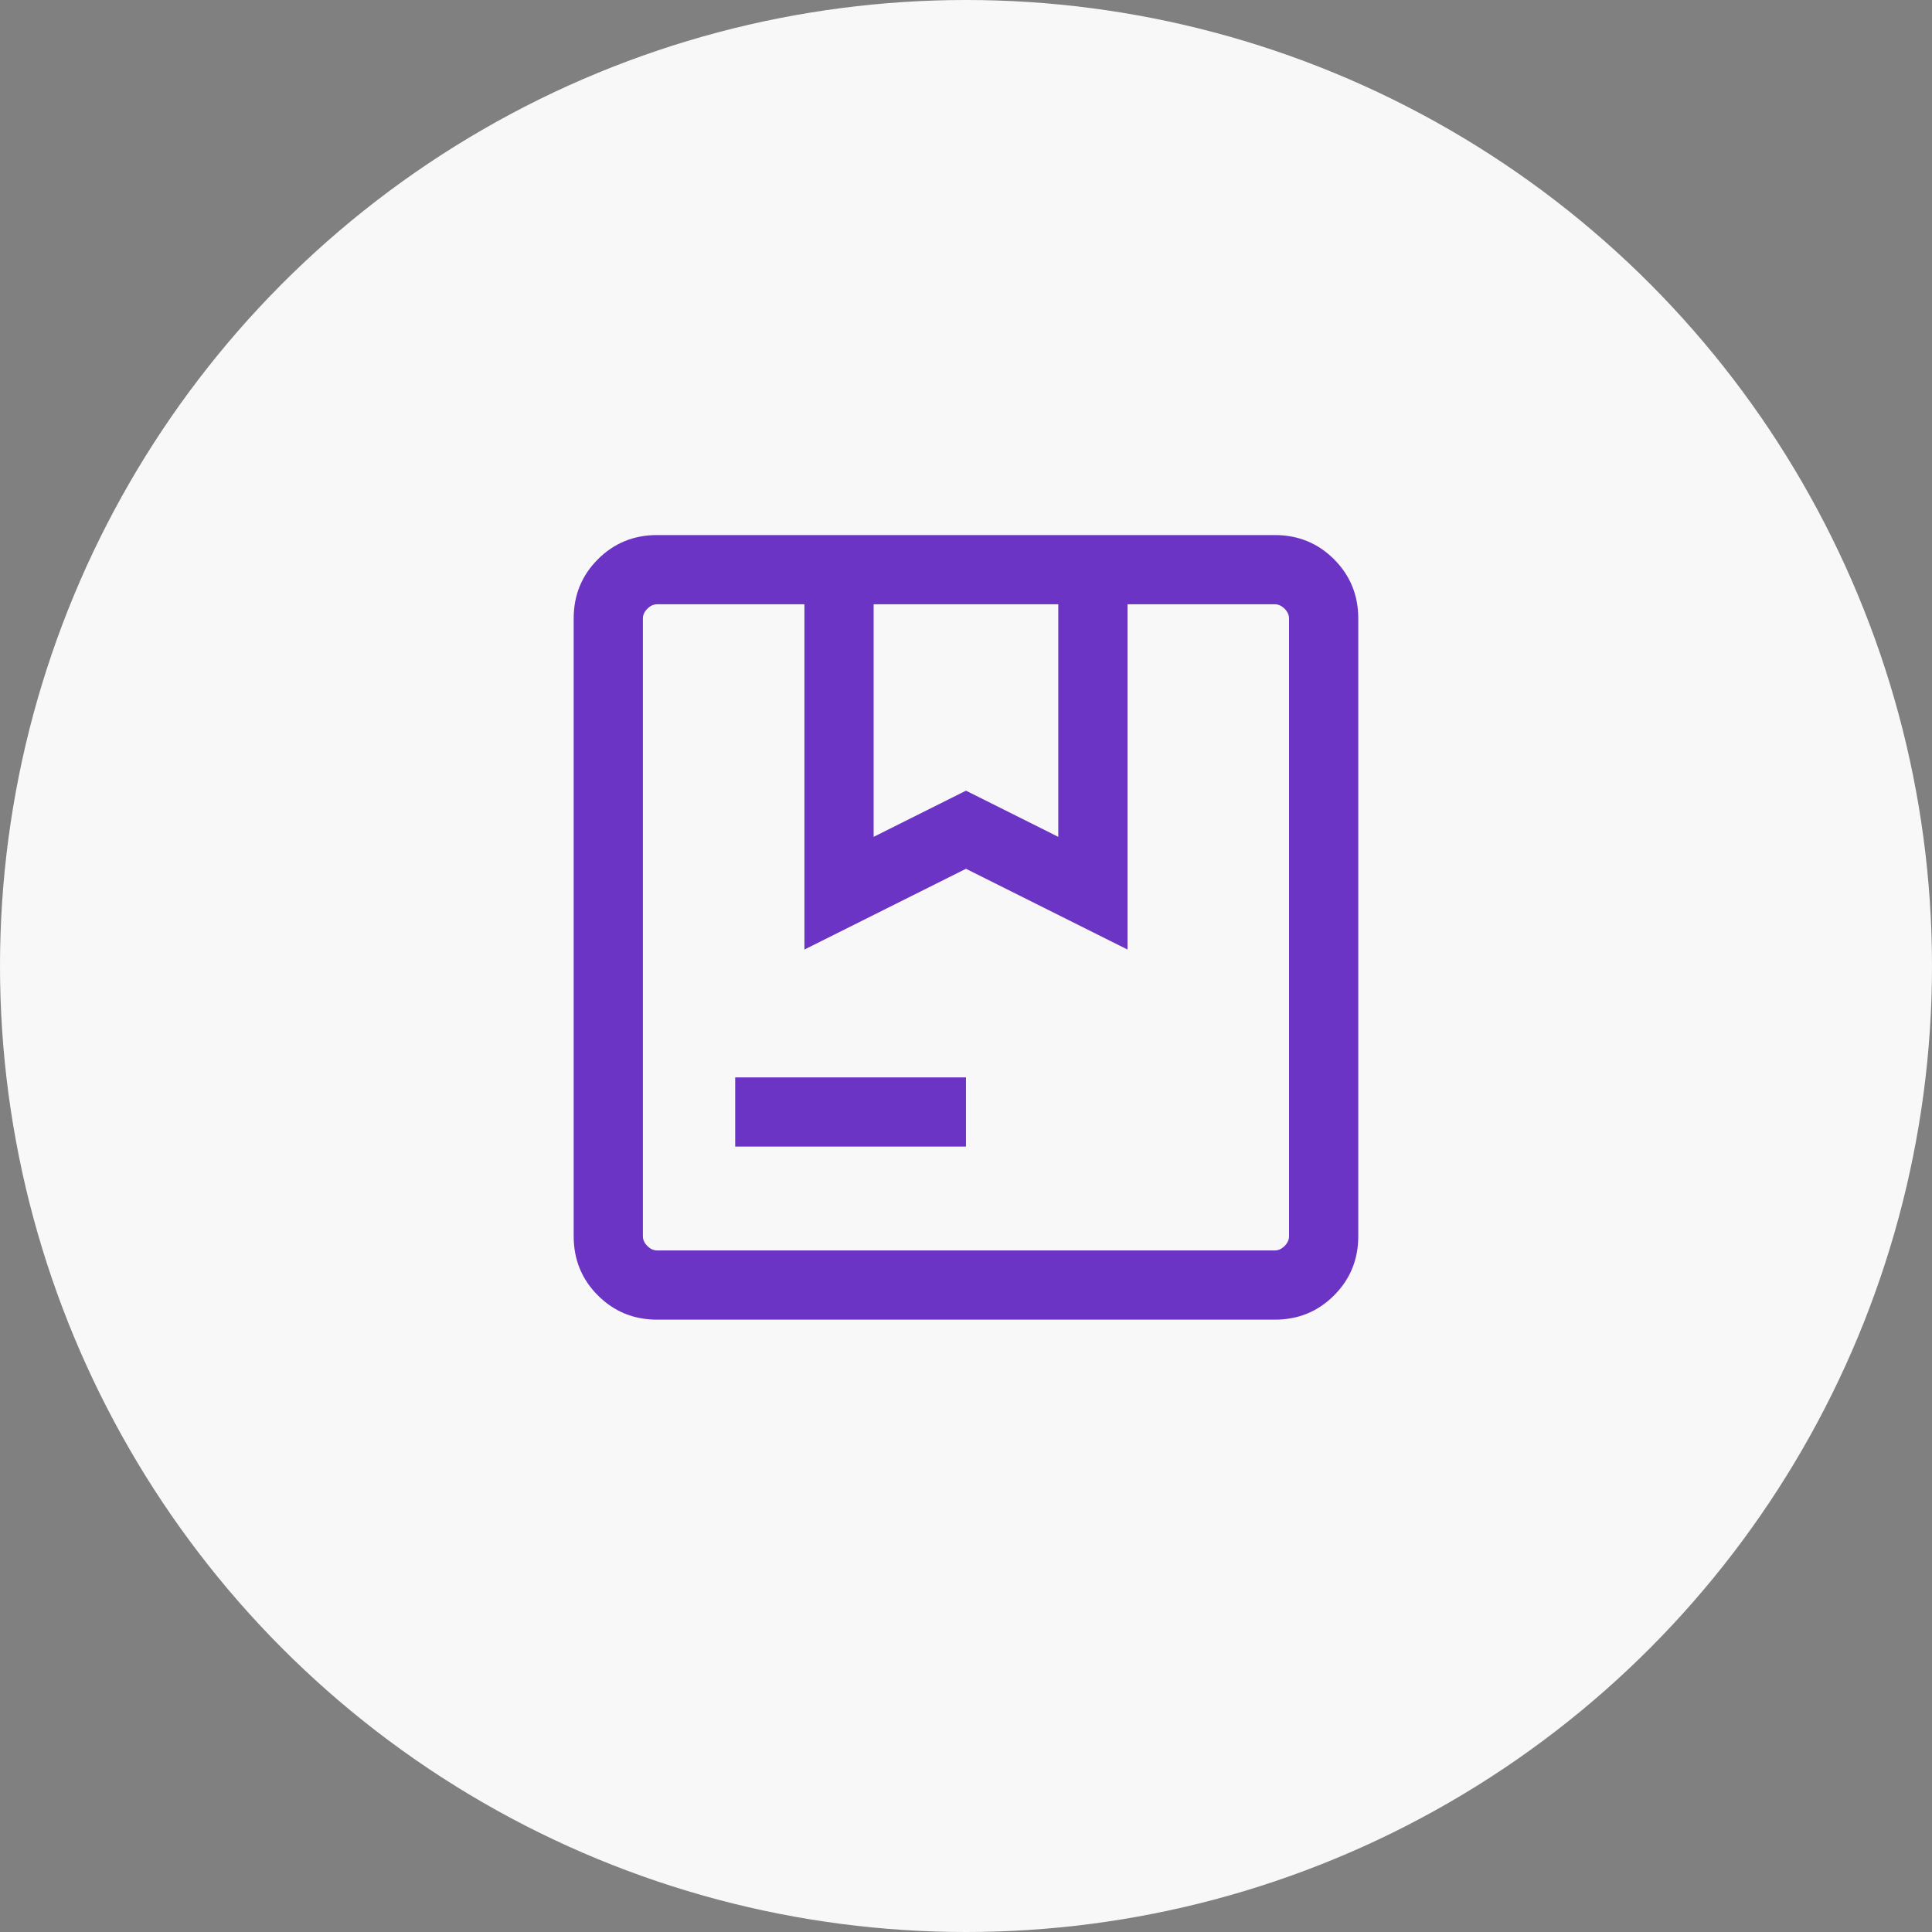 <svg width="75" height="75" viewBox="0 0 75 75" fill="none" xmlns="http://www.w3.org/2000/svg">
<rect x="0" y="0" width="75" height="75" fill="#808080" stroke="none"/>
<circle cx="37.5" cy="37.5" r="37.5" fill="#F8F8F8"/>
<mask id="mask0_1882_9754" style="mask-type:alpha" maskUnits="userSpaceOnUse" x="16" y="14" width="43" height="44">
<rect x="16" y="14.5" width="43" height="43" fill="#D9D9D9"/>
</mask>
<g mask="url(#mask0_1882_9754)">
<path d="M33.915 32.486L37.499 30.694L41.082 32.486V23.458H33.915V32.486ZM28.54 44.51V41.823H37.499V44.51H28.54ZM25.508 51.229C24.603 51.229 23.837 50.916 23.21 50.288C22.583 49.661 22.27 48.895 22.27 47.99V24.01C22.27 23.105 22.583 22.338 23.21 21.711C23.837 21.084 24.603 20.771 25.508 20.771H49.489C50.394 20.771 51.16 21.084 51.787 21.711C52.414 22.338 52.728 23.105 52.728 24.01V47.99C52.728 48.895 52.414 49.661 51.787 50.288C51.16 50.916 50.394 51.229 49.489 51.229H25.508ZM25.508 48.542H49.489C49.627 48.542 49.753 48.484 49.868 48.369C49.983 48.255 50.04 48.128 50.04 47.99V24.01C50.04 23.872 49.983 23.745 49.868 23.631C49.753 23.516 49.627 23.458 49.489 23.458H43.77V36.861L37.499 33.726L31.228 36.861V23.458H25.508C25.37 23.458 25.244 23.516 25.13 23.631C25.015 23.745 24.957 23.872 24.957 24.01V47.99C24.957 48.128 25.015 48.255 25.13 48.369C25.244 48.484 25.37 48.542 25.508 48.542Z" fill="#6B34C5"/>
</g>
</svg>